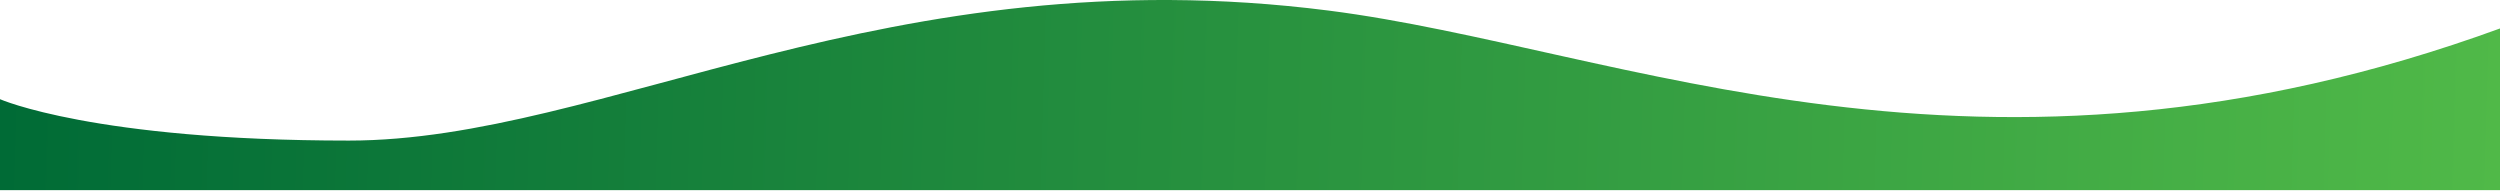 <svg width="1440" height="110" viewBox="0 0 1440 110" fill="none" xmlns="http://www.w3.org/2000/svg">
<path d="M0 109.523H1441V16.033C1138.61 126.595 934.58 27.707 765.279 6.089C511.706 -26.285 347.851 80.975 200.916 80.975C53.982 80.975 0 57.131 0 57.131V109.523Z" fill="url(#paint0_linear_2777_1748)"/>
<defs>
<linearGradient id="paint0_linear_2777_1748" x1="1.99403e-07" y1="72.065" x2="1439.81" y2="114.162" gradientUnits="userSpaceOnUse">
<stop stop-color="#006B36"/>
<stop offset="1" stop-color="#50B948"/>
</linearGradient>
</defs>
</svg>
